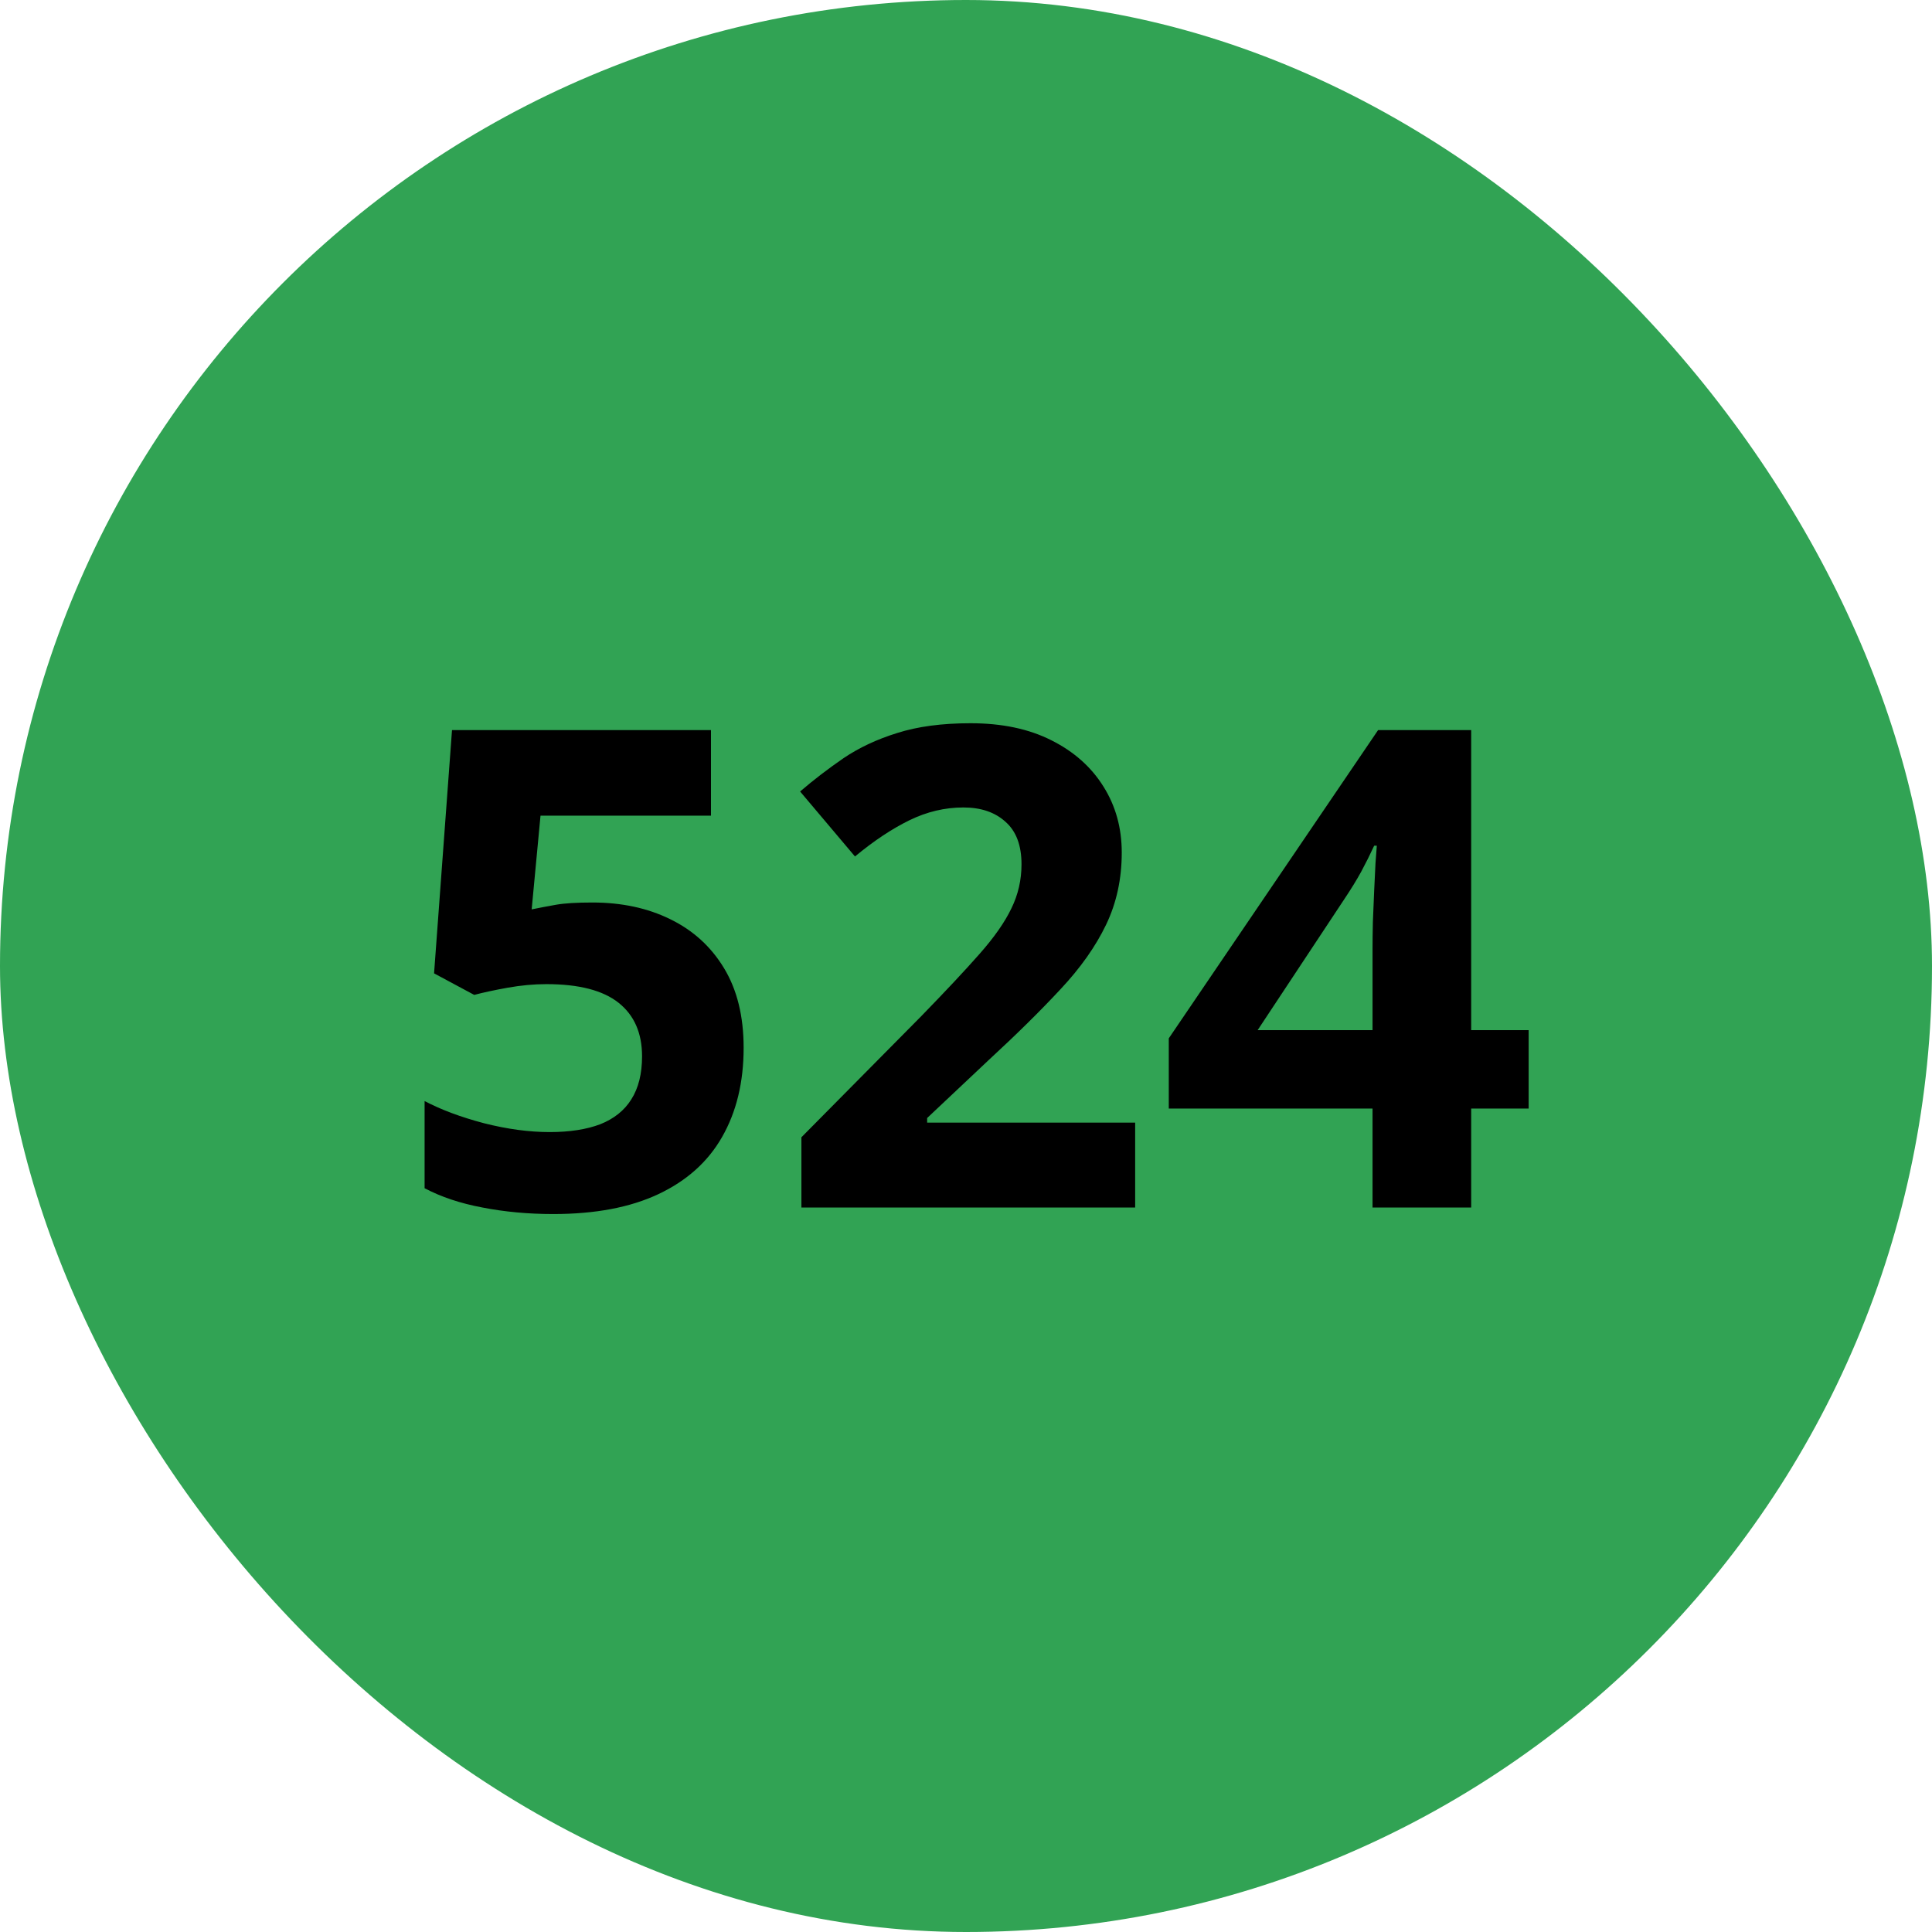 <svg width="52" height="52" viewBox="0 0 52 52" fill="none" xmlns="http://www.w3.org/2000/svg">
<rect width="52" height="52" rx="26" fill="#31A354"/>
<path d="M15.945 24.291C16.73 24.291 17.428 24.44 18.037 24.739C18.652 25.038 19.136 25.477 19.487 26.058C19.839 26.638 20.015 27.352 20.015 28.202C20.015 29.128 19.821 29.928 19.435 30.602C19.054 31.27 18.482 31.782 17.721 32.14C16.965 32.497 16.021 32.676 14.891 32.676C14.217 32.676 13.581 32.617 12.983 32.5C12.392 32.389 11.873 32.216 11.428 31.981V29.635C11.873 29.869 12.406 30.068 13.027 30.232C13.654 30.391 14.243 30.47 14.794 30.47C15.333 30.47 15.787 30.399 16.156 30.259C16.525 30.112 16.804 29.89 16.991 29.591C17.185 29.286 17.281 28.899 17.281 28.431C17.281 27.804 17.07 27.323 16.648 26.989C16.227 26.655 15.579 26.488 14.706 26.488C14.372 26.488 14.023 26.52 13.66 26.585C13.303 26.649 13.004 26.714 12.764 26.778L11.683 26.198L12.166 19.65H19.136V21.953H14.548L14.31 24.476C14.51 24.435 14.727 24.394 14.961 24.352C15.195 24.311 15.523 24.291 15.945 24.291ZM30.553 32.5H21.57V30.61L24.796 27.35C25.446 26.682 25.968 26.125 26.36 25.68C26.759 25.229 27.046 24.818 27.222 24.449C27.403 24.08 27.494 23.685 27.494 23.263C27.494 22.753 27.351 22.372 27.064 22.12C26.782 21.862 26.404 21.733 25.93 21.733C25.432 21.733 24.948 21.848 24.48 22.076C24.011 22.305 23.521 22.63 23.012 23.052L21.535 21.303C21.904 20.986 22.294 20.688 22.704 20.406C23.12 20.125 23.601 19.899 24.145 19.73C24.696 19.554 25.355 19.466 26.123 19.466C26.967 19.466 27.69 19.618 28.294 19.923C28.903 20.227 29.372 20.644 29.7 21.171C30.028 21.692 30.192 22.284 30.192 22.946C30.192 23.655 30.052 24.303 29.77 24.889C29.489 25.475 29.079 26.055 28.54 26.629C28.007 27.203 27.362 27.839 26.606 28.536L24.954 30.092V30.215H30.553V32.5ZM41.144 29.837H39.597V32.5H36.942V29.837H31.458V27.947L37.092 19.65H39.597V27.727H41.144V29.837ZM36.942 27.727V25.548C36.942 25.343 36.945 25.1 36.951 24.818C36.963 24.537 36.975 24.256 36.986 23.975C36.998 23.693 37.01 23.444 37.022 23.227C37.039 23.005 37.051 22.85 37.057 22.762H36.986C36.875 23.002 36.758 23.236 36.635 23.465C36.512 23.688 36.368 23.922 36.204 24.168L33.849 27.727H36.942Z" fill="black"/>
</svg>
